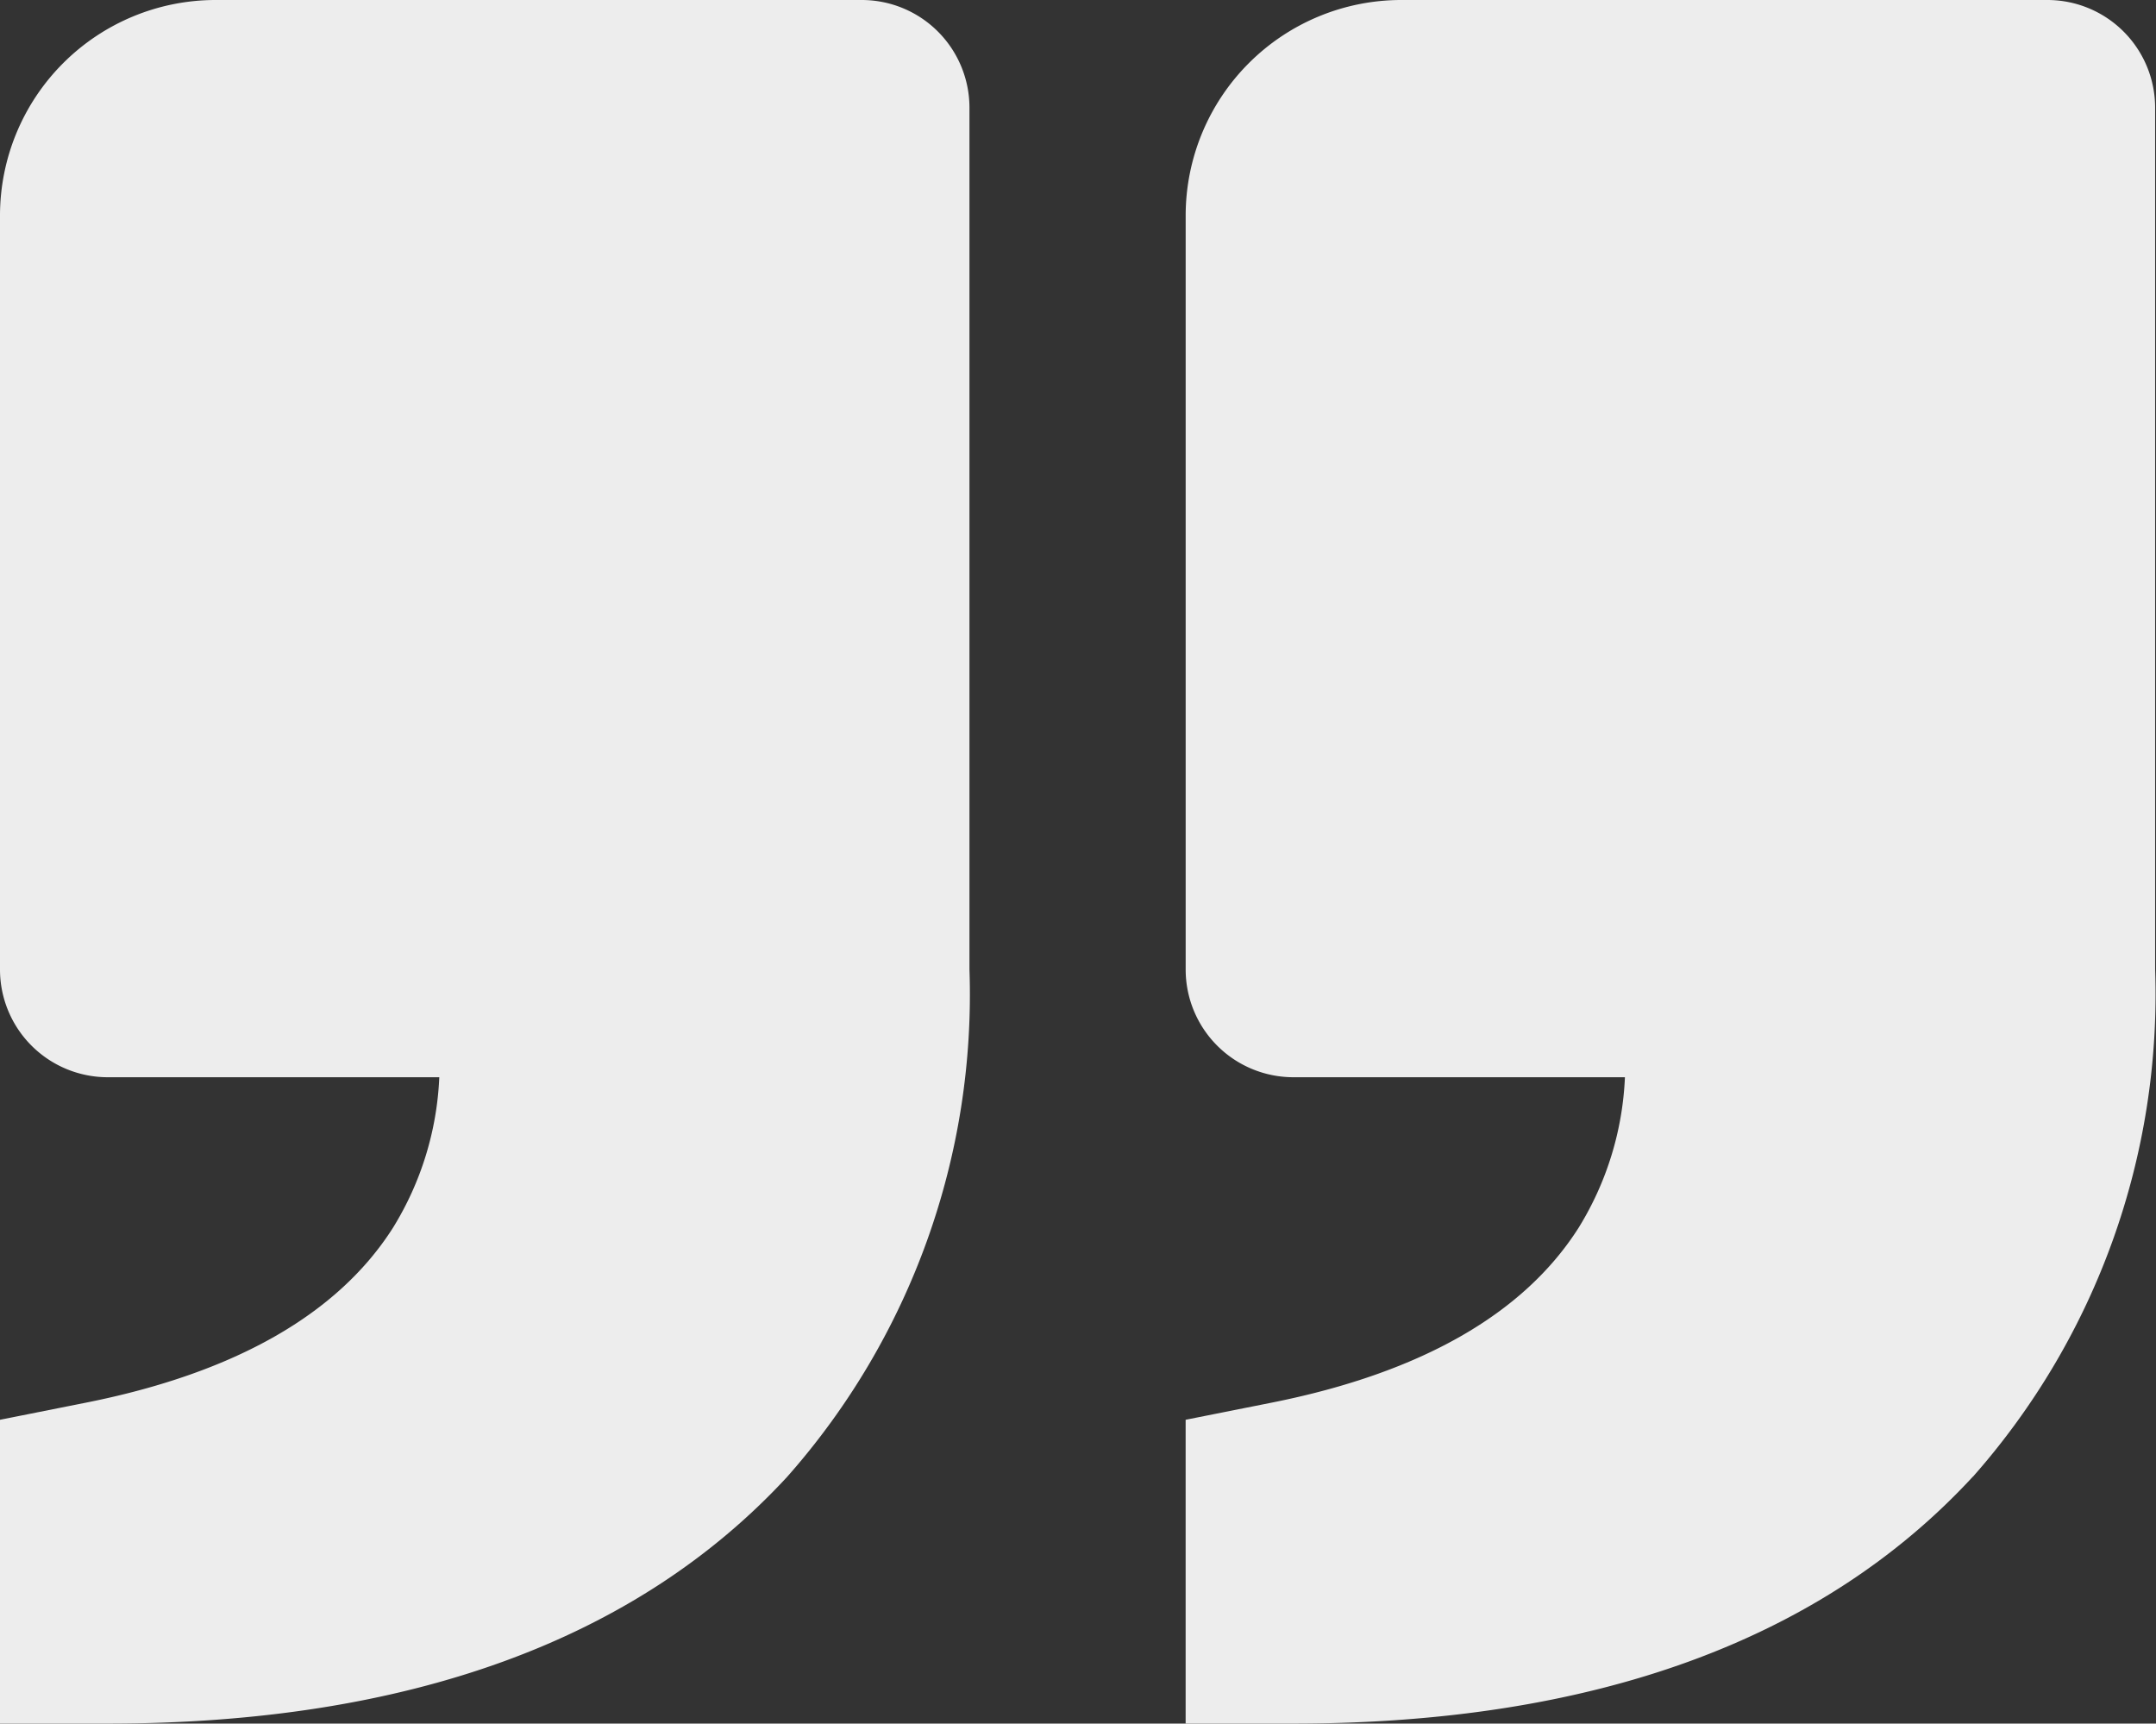 <svg xmlns="http://www.w3.org/2000/svg" width="69.364" height="55.45" viewBox="0 0 69.364 55.45">
  <rect x="0" y="0" width="69.364" height="55.45" fill="#333333" stroke="none"/>
  <path id="Pfad_12" data-name="Pfad 12" d="M65.469,51.506a23.432,23.432,0,0,0,5.86-16.316V7.466A3.466,3.466,0,0,0,67.864,4H47.07a6.938,6.938,0,0,0-6.931,6.931V35.19A3.466,3.466,0,0,0,43.6,38.656H54.271a10.016,10.016,0,0,1-1.487,4.838c-1.761,2.776-5.077,4.672-9.863,5.628l-2.783.554V59.45H43.6c9.645,0,17-2.672,21.864-7.943Zm-38.146,0a23.412,23.412,0,0,0,5.86-16.316V7.466A3.466,3.466,0,0,0,29.718,4H8.924a6.938,6.938,0,0,0-6.931,6.931V35.19a3.466,3.466,0,0,0,3.466,3.466H16.126a10.016,10.016,0,0,1-1.487,4.838c-1.761,2.776-5.077,4.672-9.863,5.628l-2.783.554V59.45H5.459C15.1,59.45,22.461,56.778,27.323,51.506Z" transform="translate(-1.993 -4)" fill="#ededed"/>
</svg>
